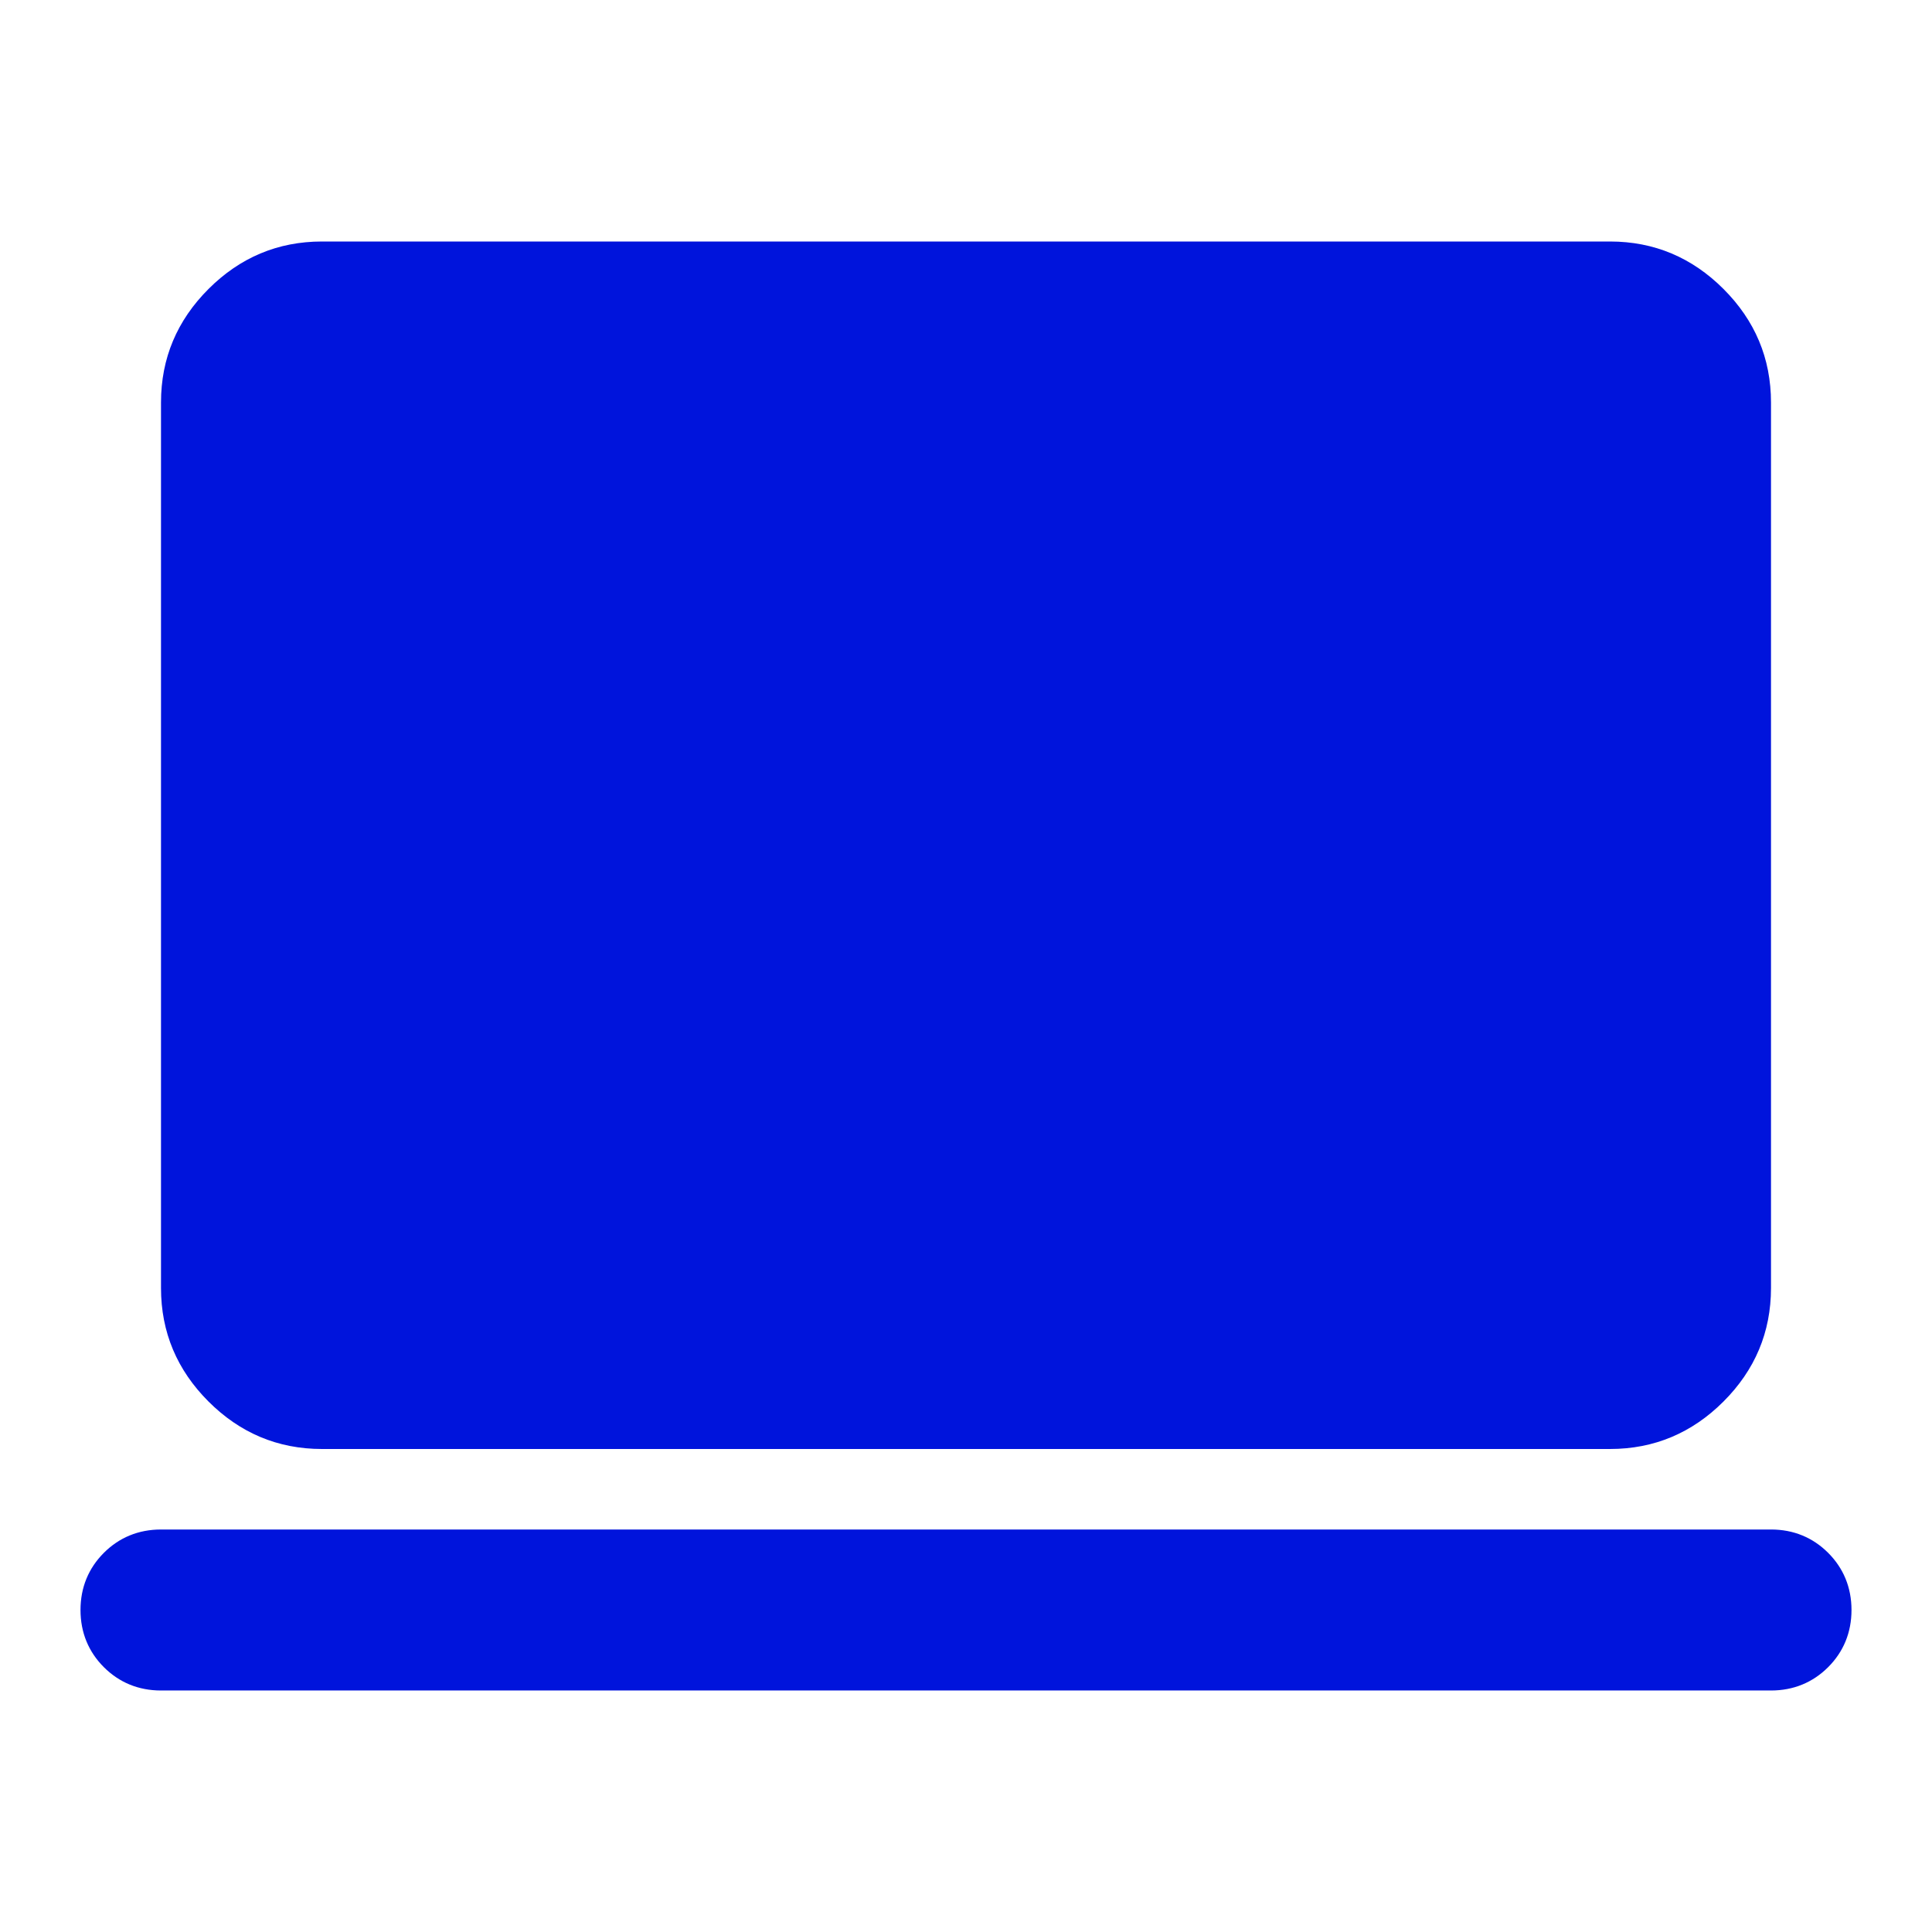 <?xml version="1.0" encoding="UTF-8"?><svg id="final_Outlines" xmlns="http://www.w3.org/2000/svg" viewBox="0 0 24 24"><defs><style>.cls-1{fill:#0014dc;}</style></defs><path class="cls-1" d="M2,21c-.28,0-.52-.1-.71-.29-.19-.19-.29-.43-.29-.71s.1-.52,.29-.71c.19-.19,.43-.29,.71-.29H22c.28,0,.52,.1,.71,.29,.19,.19,.29,.43,.29,.71s-.1,.52-.29,.71c-.19,.19-.43,.29-.71,.29H2Zm2-3c-.55,0-1.02-.2-1.41-.59-.39-.39-.59-.86-.59-1.41V5c0-.55,.2-1.02,.59-1.41,.39-.39,.86-.59,1.41-.59H20c.55,0,1.02,.2,1.41,.59,.39,.39,.59,.86,.59,1.41v11c0,.55-.2,1.02-.59,1.41-.39,.39-.86,.59-1.41,.59H4Z"/></svg>